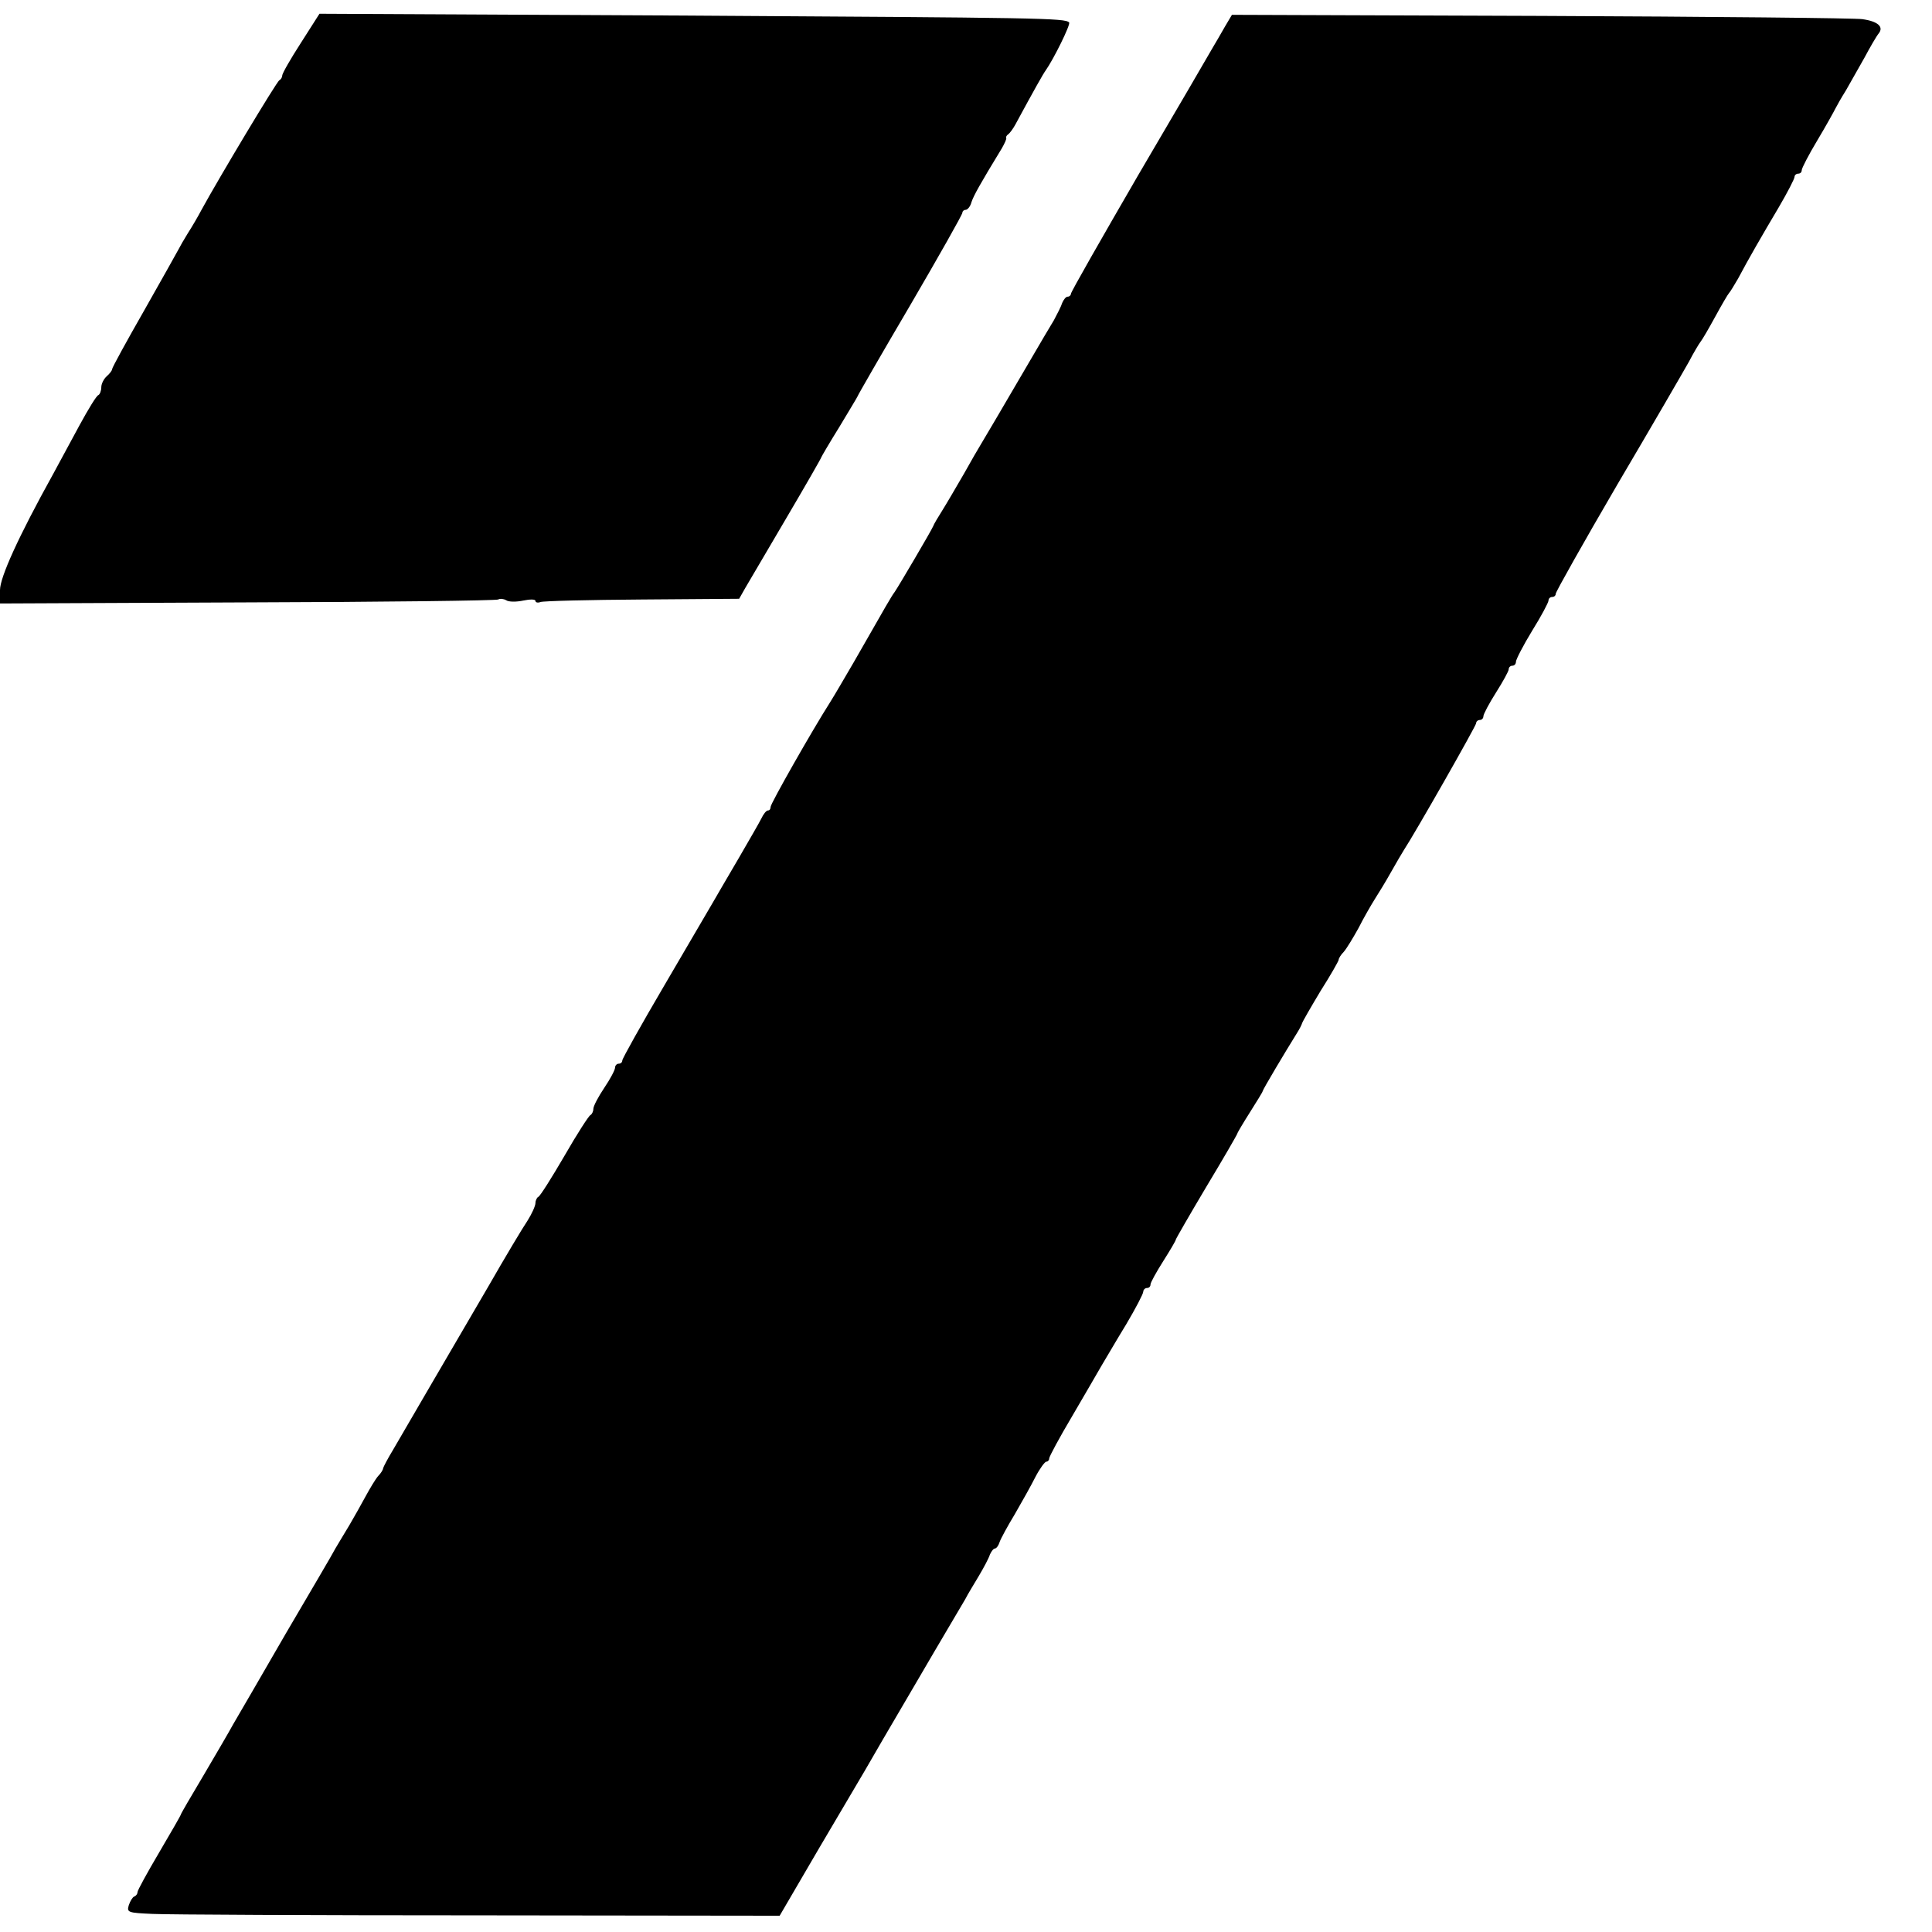 <?xml version="1.0" standalone="no"?>
<!DOCTYPE svg PUBLIC "-//W3C//DTD SVG 20010904//EN"
 "http://www.w3.org/TR/2001/REC-SVG-20010904/DTD/svg10.dtd">
<svg version="1.0" xmlns="http://www.w3.org/2000/svg"
 width="534pt" height="534pt" viewBox="0 0 534 534"
 preserveAspectRatio="xMidYMid meet">
<g transform="translate(0,534) scale(0.1,-0.1)"
fill="#000000" stroke="none">
<path d="M832 5222 c-29 -45 -52 -85 -52 -91 0 -5 -4 -11 -8 -13 -7 -3 -167
-270 -215 -358 -10 -19 -27 -48 -38 -65 -10 -16 -22 -37 -26 -45 -4 -8 -47
-84 -95 -169 -48 -84 -88 -157 -88 -161 0 -4 -7 -13 -15 -20 -8 -7 -15 -21
-15 -30 0 -10 -4 -20 -8 -22 -5 -1 -28 -39 -52 -83 -24 -44 -57 -105 -73 -135
-97 -175 -147 -286 -147 -321 l0 -37 684 3 c376 1 688 5 693 8 5 3 15 2 22 -2
7 -5 28 -5 47 -1 19 4 34 4 34 -1 0 -4 6 -6 14 -3 7 3 134 6 281 7 l268 2 17
30 c10 17 61 104 114 194 53 90 96 165 96 167 0 1 22 39 50 84 27 45 50 83 50
84 0 2 65 115 145 251 80 137 145 252 145 257 0 4 4 8 9 8 5 0 13 9 16 21 6
18 23 49 84 149 8 14 14 27 12 29 -1 2 1 7 6 10 4 3 13 15 19 26 53 98 78 142
84 150 22 31 70 128 65 133 -12 12 -74 13 -1066 19 l-1006 5 -51 -80z"/>
<path d="M3386 5267 c-10 -18 -26 -45 -36 -62 -9 -16 -101 -174 -204 -349
-102 -176 -186 -323 -186 -328 0 -4 -4 -8 -9 -8 -5 0 -11 -8 -15 -17 -3 -10
-14 -31 -23 -48 -10 -16 -38 -64 -62 -105 -81 -139 -132 -225 -141 -240 -5 -8
-26 -44 -46 -80 -21 -36 -47 -81 -59 -100 -12 -19 -24 -39 -26 -45 -5 -12 -95
-165 -106 -181 -9 -12 -20 -31 -113 -194 -24 -41 -53 -91 -65 -110 -51 -80
-165 -281 -165 -290 0 -6 -3 -10 -7 -10 -5 0 -13 -10 -19 -23 -6 -12 -35 -62
-64 -112 -29 -49 -60 -103 -70 -120 -9 -16 -70 -119 -134 -229 -64 -109 -116
-202 -116 -207 0 -5 -4 -9 -10 -9 -5 0 -10 -5 -10 -11 0 -6 -13 -31 -30 -56
-16 -24 -30 -50 -30 -58 0 -7 -4 -15 -8 -17 -4 -1 -37 -52 -72 -113 -35 -60
-67 -111 -72 -113 -4 -2 -8 -10 -8 -17 0 -8 -10 -30 -22 -49 -13 -19 -62 -101
-109 -183 -110 -188 -231 -396 -263 -451 -14 -23 -26 -46 -27 -50 0 -4 -6 -14
-14 -22 -7 -8 -22 -33 -34 -55 -12 -22 -32 -58 -45 -80 -13 -22 -31 -51 -39
-65 -7 -14 -69 -119 -137 -235 -67 -116 -132 -228 -145 -250 -12 -22 -50 -87
-83 -143 -34 -57 -62 -105 -62 -107 0 -2 -27 -49 -60 -105 -33 -56 -60 -105
-60 -110 0 -5 -4 -10 -9 -12 -4 -1 -11 -12 -15 -24 -6 -20 -2 -21 66 -24 40
-2 446 -4 903 -4 l830 -1 108 185 c60 102 118 200 128 217 10 18 73 126 140
240 67 115 129 219 137 233 7 14 25 43 38 65 13 22 27 48 30 58 4 9 10 17 14
17 4 0 10 8 13 18 3 9 22 44 42 77 19 33 45 79 57 103 12 23 26 42 30 42 4 0
8 4 8 9 0 5 28 57 63 116 34 58 71 122 82 141 11 18 41 70 68 114 26 44 47 84
47 90 0 5 5 10 10 10 6 0 10 4 10 10 0 5 16 34 35 64 19 30 35 57 35 60 0 2
38 68 85 147 47 78 85 144 85 146 0 2 16 29 35 59 19 30 35 56 35 58 0 4 62
108 95 161 7 11 13 23 14 27 1 4 24 44 51 89 28 44 50 83 50 86 0 4 6 14 14
22 8 9 26 39 41 66 14 28 35 64 45 80 11 17 31 50 45 75 14 25 30 52 35 60 31
47 200 344 200 351 0 5 5 9 10 9 6 0 10 5 10 10 0 6 16 36 35 66 19 30 35 59
35 64 0 6 5 10 10 10 6 0 10 5 10 11 0 6 20 45 45 86 25 40 45 78 45 83 0 6 5
10 10 10 6 0 10 4 10 9 0 5 77 142 171 303 95 161 183 313 197 338 13 25 28
50 32 55 5 6 23 37 41 70 18 33 35 62 38 65 3 3 14 21 25 40 28 53 65 117 113
198 24 41 43 78 43 83 0 5 5 9 10 9 6 0 10 4 10 10 0 5 19 42 43 82 24 40 46
80 50 88 4 8 17 31 29 50 11 19 34 60 51 90 16 30 34 61 40 68 14 18 -3 33
-45 39 -18 3 -418 7 -888 9 l-855 3 -19 -32z"/>
</g>
</svg>
